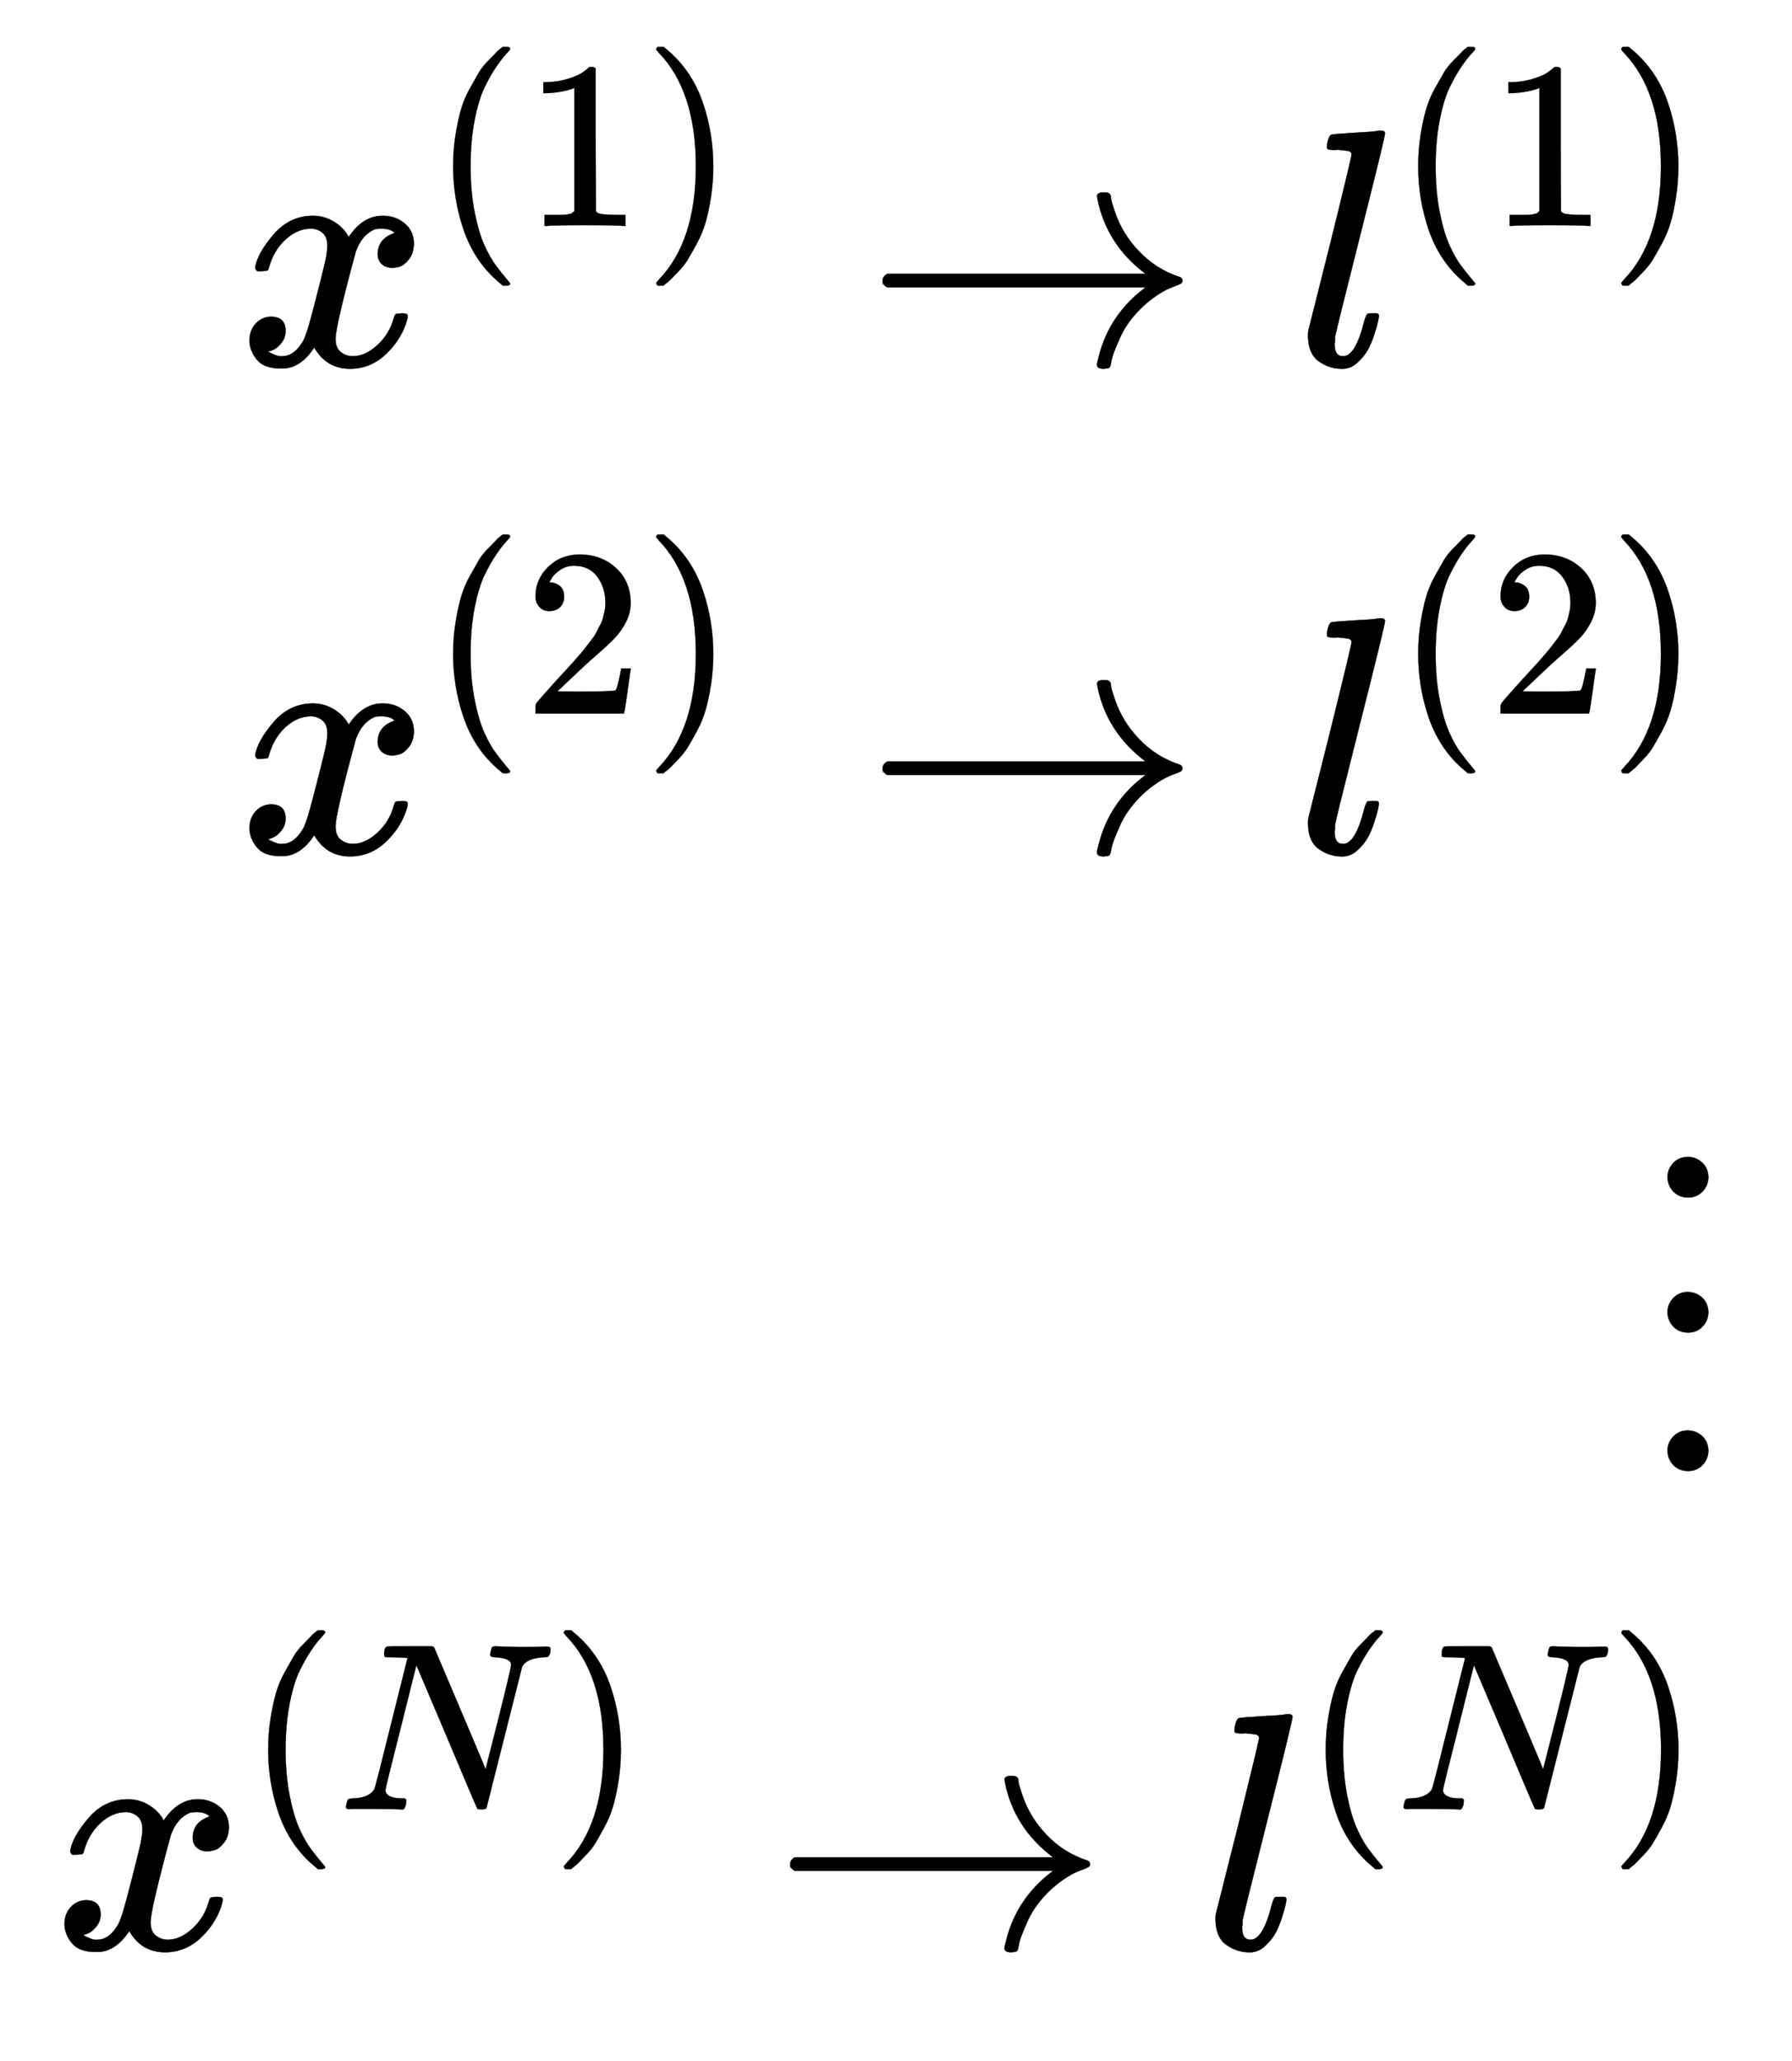 <svg xmlns:xlink="http://www.w3.org/1999/xlink" width="12.33ex" height="14.176ex" style="vertical-align: -6.505ex;" viewBox="0 -3302.9 5308.8 6103.5" role="img" focusable="false" xmlns="http://www.w3.org/2000/svg" aria-labelledby="MathJax-SVG-1-Title">
<title id="MathJax-SVG-1-Title">\begin{aligned} x^{(1)} \rightarrow l^{(1)}\\ x^{(2)} \rightarrow l^{(2)}\\ \vdots\\ x^{(N)} \rightarrow l^{(N)}\\ \end{aligned}</title>
<defs aria-hidden="true">
<path stroke-width="1" id="E1-MJMATHI-78" d="M52 289Q59 331 106 386T222 442Q257 442 286 424T329 379Q371 442 430 442Q467 442 494 420T522 361Q522 332 508 314T481 292T458 288Q439 288 427 299T415 328Q415 374 465 391Q454 404 425 404Q412 404 406 402Q368 386 350 336Q290 115 290 78Q290 50 306 38T341 26Q378 26 414 59T463 140Q466 150 469 151T485 153H489Q504 153 504 145Q504 144 502 134Q486 77 440 33T333 -11Q263 -11 227 52Q186 -10 133 -10H127Q78 -10 57 16T35 71Q35 103 54 123T99 143Q142 143 142 101Q142 81 130 66T107 46T94 41L91 40Q91 39 97 36T113 29T132 26Q168 26 194 71Q203 87 217 139T245 247T261 313Q266 340 266 352Q266 380 251 392T217 404Q177 404 142 372T93 290Q91 281 88 280T72 278H58Q52 284 52 289Z"></path>
<path stroke-width="1" id="E1-MJMAIN-28" d="M94 250Q94 319 104 381T127 488T164 576T202 643T244 695T277 729T302 750H315H319Q333 750 333 741Q333 738 316 720T275 667T226 581T184 443T167 250T184 58T225 -81T274 -167T316 -220T333 -241Q333 -250 318 -250H315H302L274 -226Q180 -141 137 -14T94 250Z"></path>
<path stroke-width="1" id="E1-MJMAIN-31" d="M213 578L200 573Q186 568 160 563T102 556H83V602H102Q149 604 189 617T245 641T273 663Q275 666 285 666Q294 666 302 660V361L303 61Q310 54 315 52T339 48T401 46H427V0H416Q395 3 257 3Q121 3 100 0H88V46H114Q136 46 152 46T177 47T193 50T201 52T207 57T213 61V578Z"></path>
<path stroke-width="1" id="E1-MJMAIN-29" d="M60 749L64 750Q69 750 74 750H86L114 726Q208 641 251 514T294 250Q294 182 284 119T261 12T224 -76T186 -143T145 -194T113 -227T90 -246Q87 -249 86 -250H74Q66 -250 63 -250T58 -247T55 -238Q56 -237 66 -225Q221 -64 221 250T66 725Q56 737 55 738Q55 746 60 749Z"></path>
<path stroke-width="1" id="E1-MJMAIN-2192" d="M56 237T56 250T70 270H835Q719 357 692 493Q692 494 692 496T691 499Q691 511 708 511H711Q720 511 723 510T729 506T732 497T735 481T743 456Q765 389 816 336T935 261Q944 258 944 250Q944 244 939 241T915 231T877 212Q836 186 806 152T761 85T740 35T732 4Q730 -6 727 -8T711 -11Q691 -11 691 0Q691 7 696 25Q728 151 835 230H70Q56 237 56 250Z"></path>
<path stroke-width="1" id="E1-MJMATHI-6C" d="M117 59Q117 26 142 26Q179 26 205 131Q211 151 215 152Q217 153 225 153H229Q238 153 241 153T246 151T248 144Q247 138 245 128T234 90T214 43T183 6T137 -11Q101 -11 70 11T38 85Q38 97 39 102L104 360Q167 615 167 623Q167 626 166 628T162 632T157 634T149 635T141 636T132 637T122 637Q112 637 109 637T101 638T95 641T94 647Q94 649 96 661Q101 680 107 682T179 688Q194 689 213 690T243 693T254 694Q266 694 266 686Q266 675 193 386T118 83Q118 81 118 75T117 65V59Z"></path>
<path stroke-width="1" id="E1-MJMAIN-32" d="M109 429Q82 429 66 447T50 491Q50 562 103 614T235 666Q326 666 387 610T449 465Q449 422 429 383T381 315T301 241Q265 210 201 149L142 93L218 92Q375 92 385 97Q392 99 409 186V189H449V186Q448 183 436 95T421 3V0H50V19V31Q50 38 56 46T86 81Q115 113 136 137Q145 147 170 174T204 211T233 244T261 278T284 308T305 340T320 369T333 401T340 431T343 464Q343 527 309 573T212 619Q179 619 154 602T119 569T109 550Q109 549 114 549Q132 549 151 535T170 489Q170 464 154 447T109 429Z"></path>
<path stroke-width="1" id="E1-MJMAIN-22EE" d="M78 30Q78 54 95 72T138 90Q162 90 180 74T199 31Q199 6 182 -12T139 -30T96 -13T78 30ZM78 440Q78 464 95 482T138 500Q162 500 180 484T199 441Q199 416 182 398T139 380T96 397T78 440ZM78 840Q78 864 95 882T138 900Q162 900 180 884T199 841Q199 816 182 798T139 780T96 797T78 840Z"></path>
<path stroke-width="1" id="E1-MJMATHI-4E" d="M234 637Q231 637 226 637Q201 637 196 638T191 649Q191 676 202 682Q204 683 299 683Q376 683 387 683T401 677Q612 181 616 168L670 381Q723 592 723 606Q723 633 659 637Q635 637 635 648Q635 650 637 660Q641 676 643 679T653 683Q656 683 684 682T767 680Q817 680 843 681T873 682Q888 682 888 672Q888 650 880 642Q878 637 858 637Q787 633 769 597L620 7Q618 0 599 0Q585 0 582 2Q579 5 453 305L326 604L261 344Q196 88 196 79Q201 46 268 46H278Q284 41 284 38T282 19Q278 6 272 0H259Q228 2 151 2Q123 2 100 2T63 2T46 1Q31 1 31 10Q31 14 34 26T39 40Q41 46 62 46Q130 49 150 85Q154 91 221 362L289 634Q287 635 234 637Z"></path>
</defs>
<g stroke="currentColor" fill="currentColor" stroke-width="0" transform="matrix(1 0 0 -1 0 0)" aria-hidden="true">
<g transform="translate(167,0)">
<g transform="translate(-11,0)">
<g transform="translate(548,2222)">
 <use xlink:href="#E1-MJMATHI-78" x="0" y="0"></use>
<g transform="translate(572,412)">
 <use transform="scale(0.707)" xlink:href="#E1-MJMAIN-28" x="0" y="0"></use>
 <use transform="scale(0.707)" xlink:href="#E1-MJMAIN-31" x="389" y="0"></use>
 <use transform="scale(0.707)" xlink:href="#E1-MJMAIN-29" x="890" y="0"></use>
</g>
 <use xlink:href="#E1-MJMAIN-2192" x="1855" y="0"></use>
<g transform="translate(3133,0)">
 <use xlink:href="#E1-MJMATHI-6C" x="0" y="0"></use>
<g transform="translate(298,412)">
 <use transform="scale(0.707)" xlink:href="#E1-MJMAIN-28" x="0" y="0"></use>
 <use transform="scale(0.707)" xlink:href="#E1-MJMAIN-31" x="389" y="0"></use>
 <use transform="scale(0.707)" xlink:href="#E1-MJMAIN-29" x="890" y="0"></use>
</g>
</g>
</g>
<g transform="translate(548,778)">
 <use xlink:href="#E1-MJMATHI-78" x="0" y="0"></use>
<g transform="translate(572,412)">
 <use transform="scale(0.707)" xlink:href="#E1-MJMAIN-28" x="0" y="0"></use>
 <use transform="scale(0.707)" xlink:href="#E1-MJMAIN-32" x="389" y="0"></use>
 <use transform="scale(0.707)" xlink:href="#E1-MJMAIN-29" x="890" y="0"></use>
</g>
 <use xlink:href="#E1-MJMAIN-2192" x="1855" y="0"></use>
<g transform="translate(3133,0)">
 <use xlink:href="#E1-MJMATHI-6C" x="0" y="0"></use>
<g transform="translate(298,412)">
 <use transform="scale(0.707)" xlink:href="#E1-MJMAIN-28" x="0" y="0"></use>
 <use transform="scale(0.707)" xlink:href="#E1-MJMAIN-32" x="389" y="0"></use>
 <use transform="scale(0.707)" xlink:href="#E1-MJMAIN-29" x="890" y="0"></use>
</g>
</g>
</g>
 <use xlink:href="#E1-MJMAIN-22EE" x="4706" y="-1023"></use>
<g transform="translate(0,-2467)">
 <use xlink:href="#E1-MJMATHI-78" x="0" y="0"></use>
<g transform="translate(572,412)">
 <use transform="scale(0.707)" xlink:href="#E1-MJMAIN-28" x="0" y="0"></use>
 <use transform="scale(0.707)" xlink:href="#E1-MJMATHI-4E" x="389" y="0"></use>
 <use transform="scale(0.707)" xlink:href="#E1-MJMAIN-29" x="1278" y="0"></use>
</g>
 <use xlink:href="#E1-MJMAIN-2192" x="2129" y="0"></use>
<g transform="translate(3407,0)">
 <use xlink:href="#E1-MJMATHI-6C" x="0" y="0"></use>
<g transform="translate(298,412)">
 <use transform="scale(0.707)" xlink:href="#E1-MJMAIN-28" x="0" y="0"></use>
 <use transform="scale(0.707)" xlink:href="#E1-MJMATHI-4E" x="389" y="0"></use>
 <use transform="scale(0.707)" xlink:href="#E1-MJMAIN-29" x="1278" y="0"></use>
</g>
</g>
</g>
</g>
</g>
</g>
</svg>